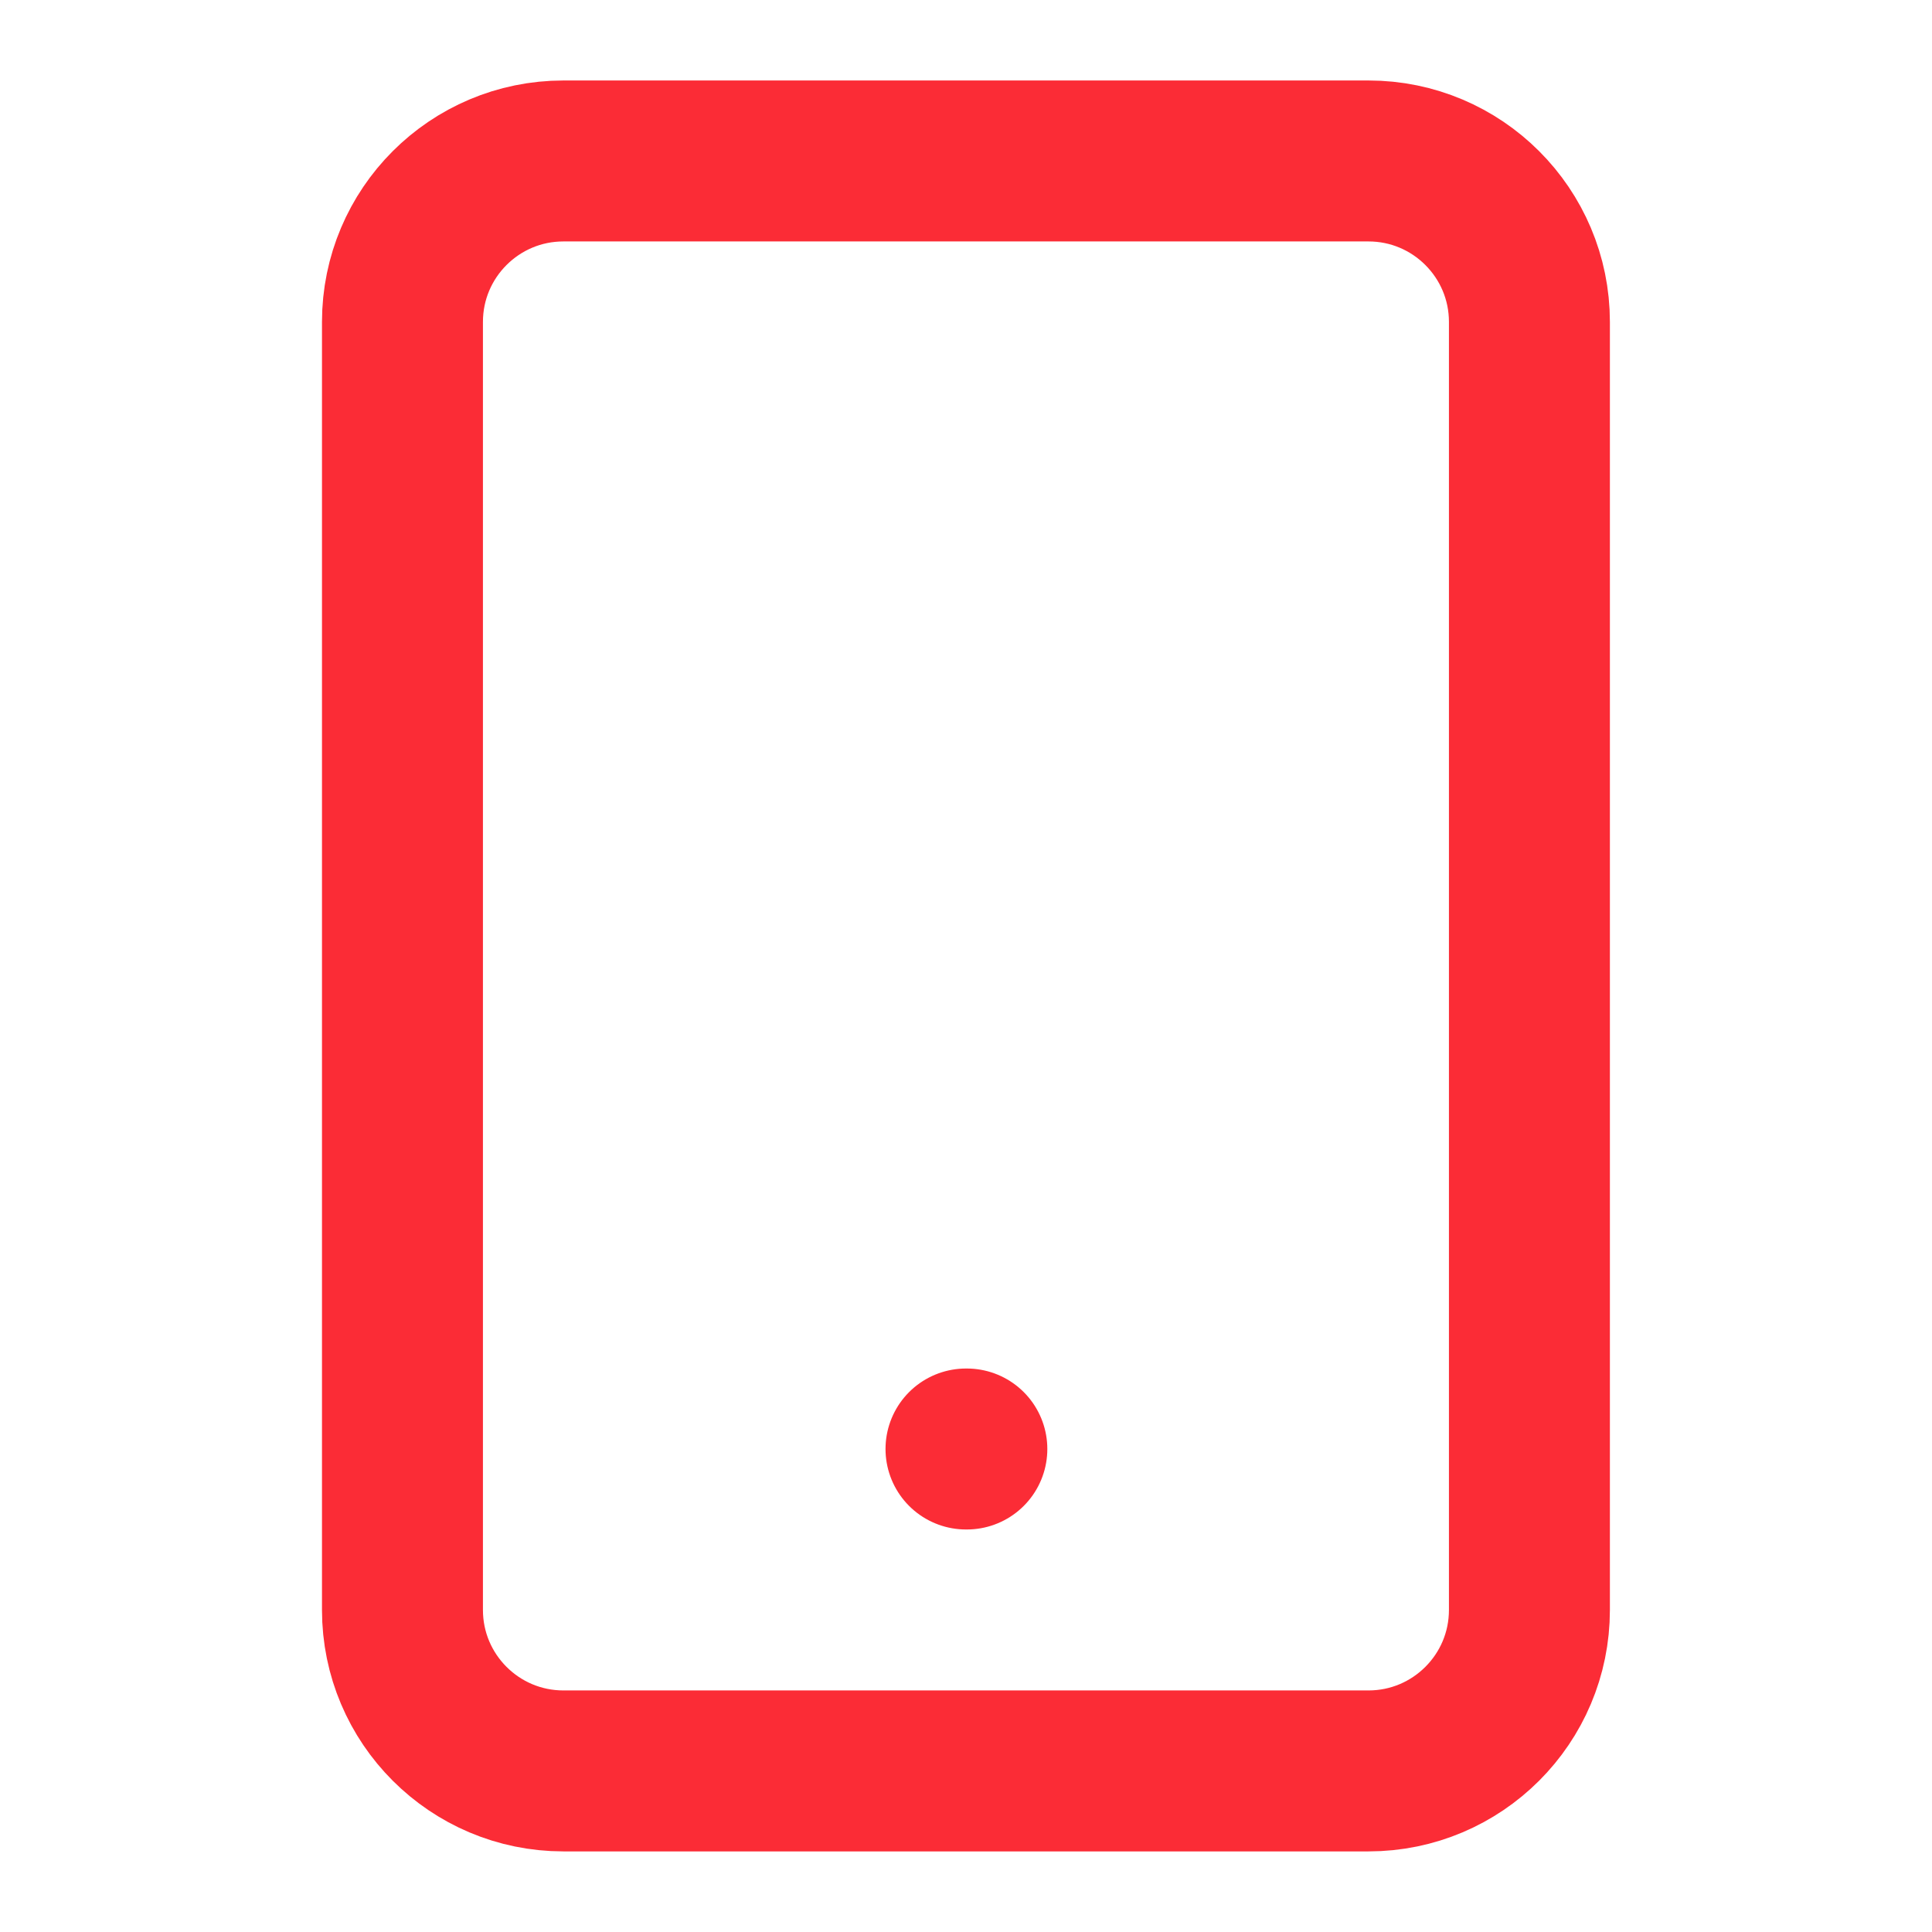 <svg width="16" height="16" viewBox="0 0 16 16" fill="none" xmlns="http://www.w3.org/2000/svg">
<path d="M11.333 1.333H4.666C3.93 1.333 3.333 1.93 3.333 2.666V13.333C3.333 14.069 3.93 14.666 4.666 14.666H11.333C12.069 14.666 12.666 14.069 12.666 13.333V2.666C12.666 1.93 12.069 1.333 11.333 1.333Z" stroke="#FB2C36" stroke-width="1.333" stroke-linecap="round" stroke-linejoin="round"/>
<path d="M8 12H8.007" stroke="#FB2C36" stroke-width="1.333" stroke-linecap="round" stroke-linejoin="round"/>
</svg>
